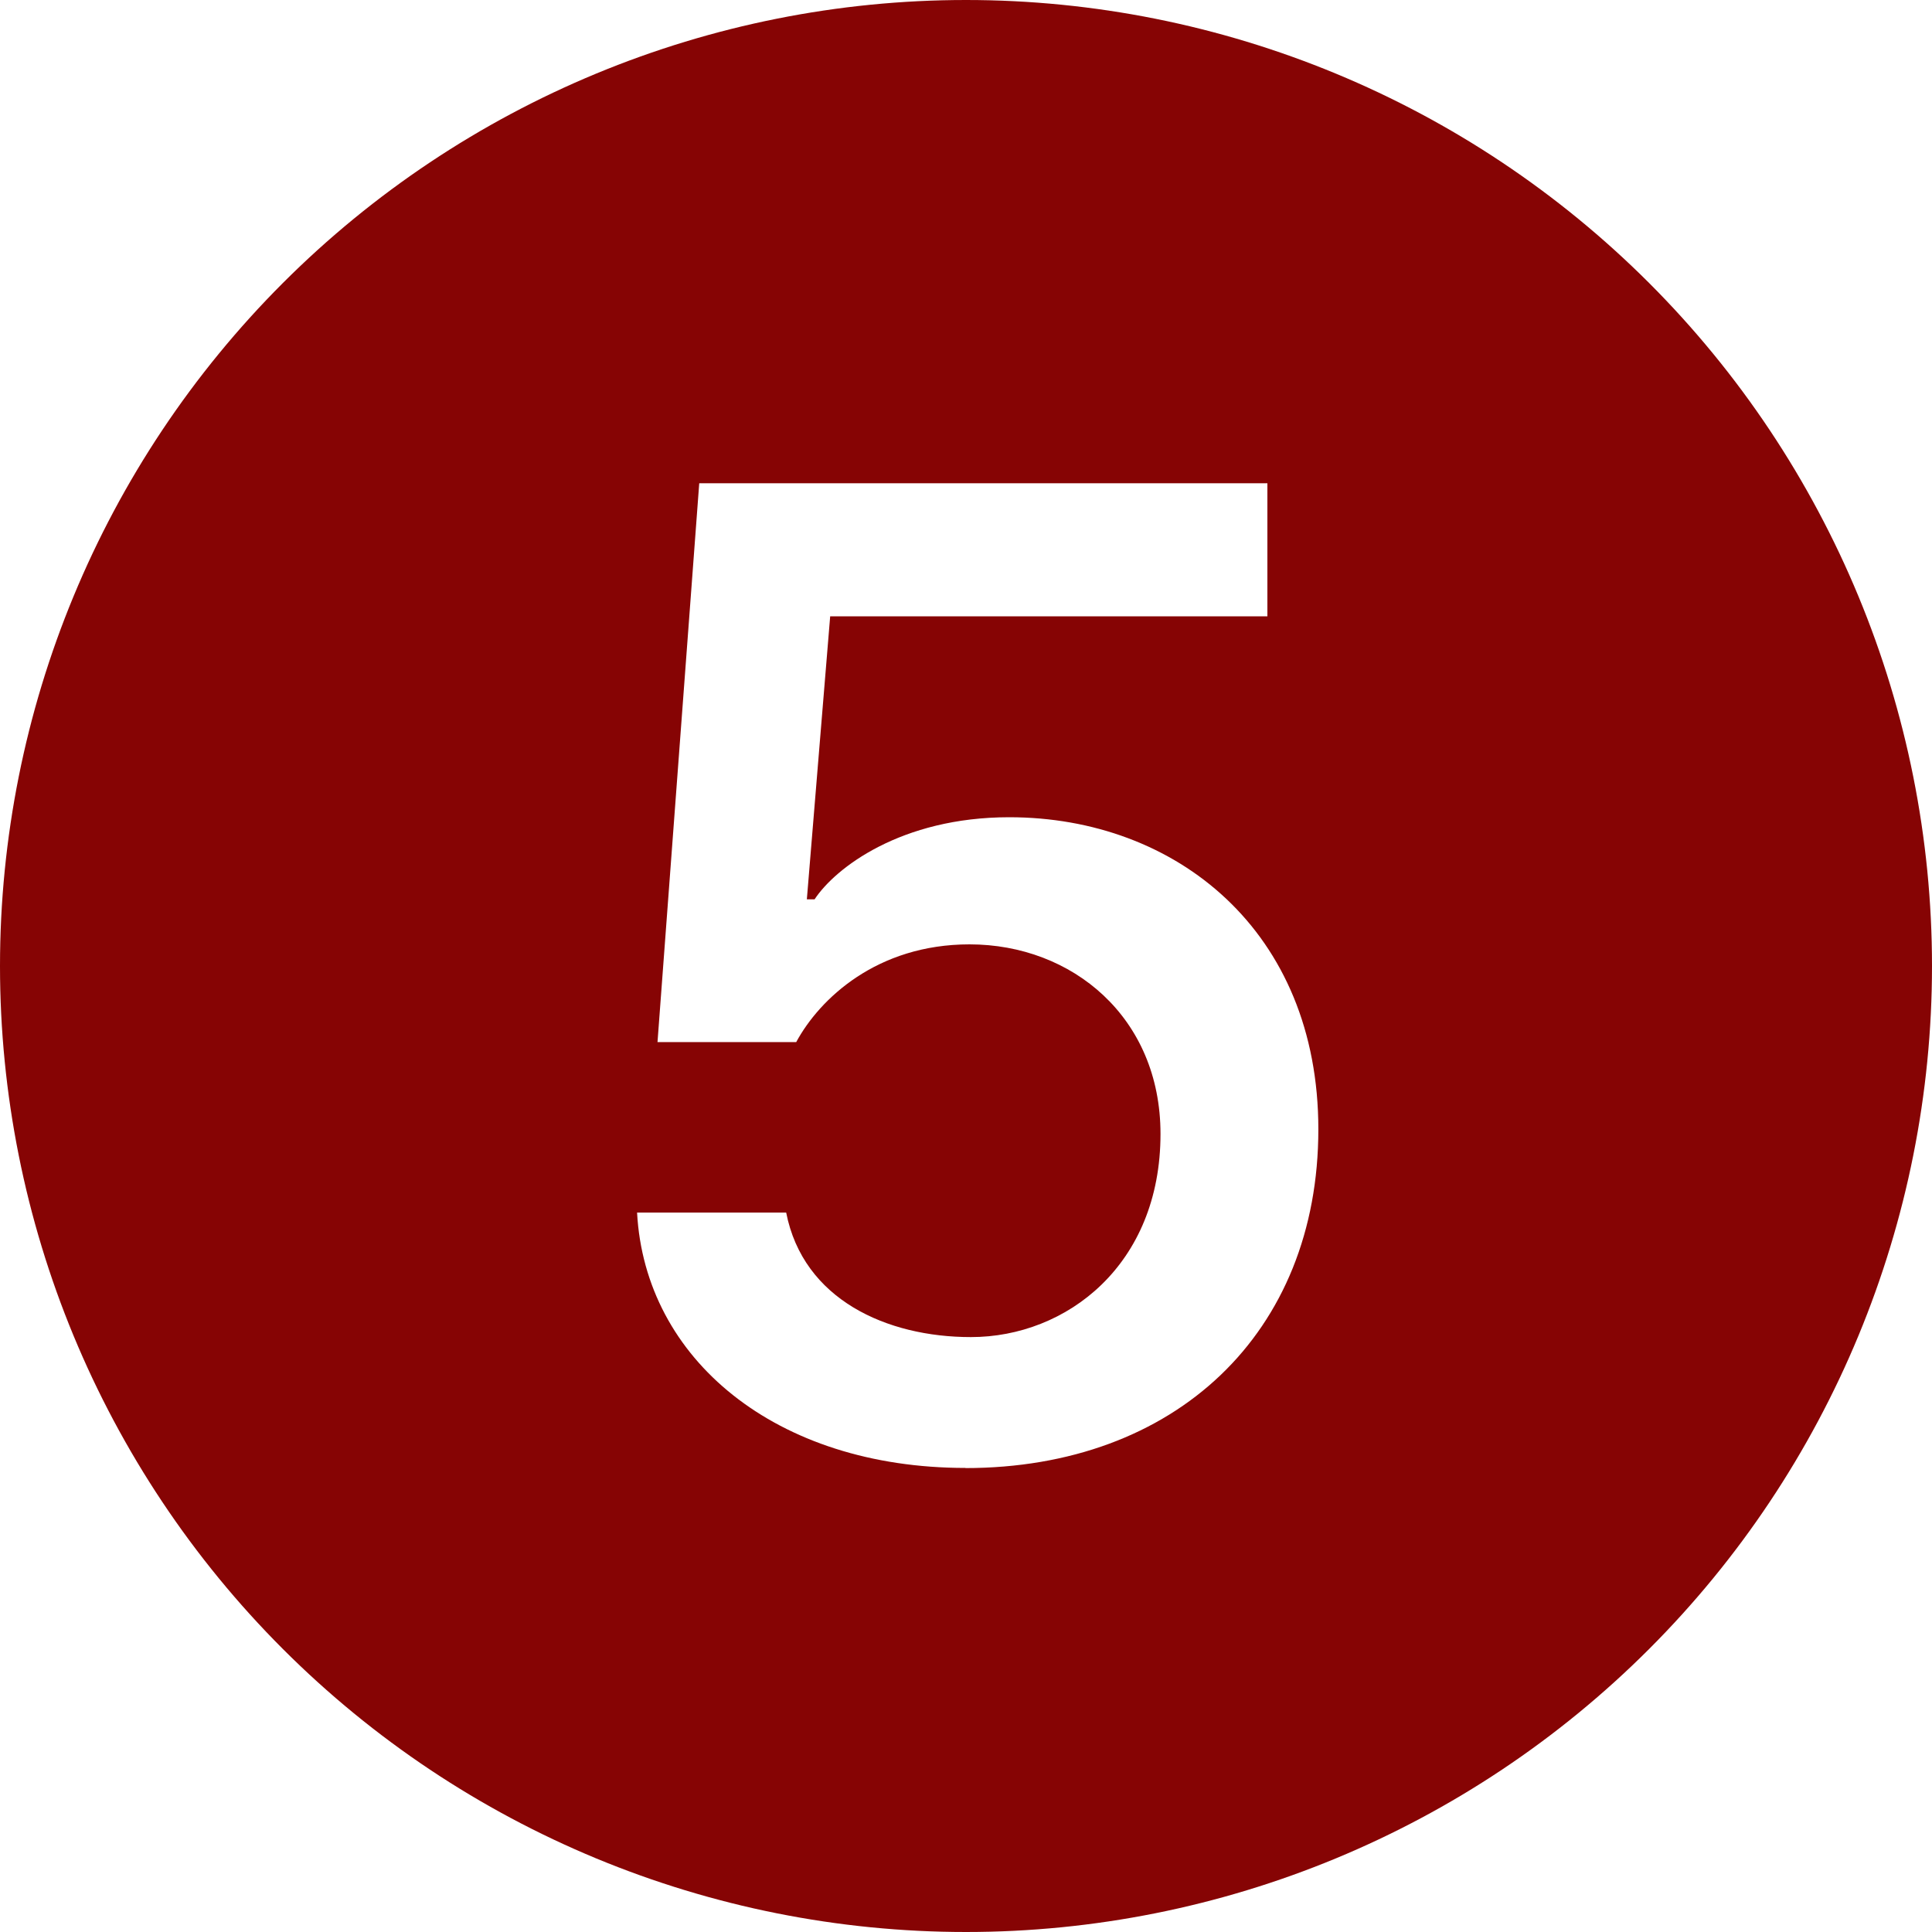 <?xml version="1.0" encoding="UTF-8"?> <svg xmlns="http://www.w3.org/2000/svg" width="40" height="40" viewBox="0 0 40 40" fill="none"> <path d="M40 20C40 25.304 37.893 30.391 34.142 34.142C30.391 37.893 25.304 40 20 40C14.696 40 9.609 37.893 5.858 34.142C2.107 30.391 0 25.304 0 20C0 14.696 2.107 9.609 5.858 5.858C9.609 2.107 14.696 0 20 0C25.304 0 30.391 2.107 34.142 5.858C37.893 9.609 40 14.696 40 20ZM19.985 30.395C24.335 30.395 27.295 27.598 27.295 23.38C27.295 19.277 24.35 16.92 20.895 16.92C18.652 16.92 17.29 17.973 16.865 18.62H16.705L17.188 12.76H26.24V10.005H14.477L13.613 21.575H16.485C16.968 20.68 18.155 19.552 20.073 19.552C22.198 19.552 24.027 21.062 24.027 23.477C24.027 26.19 22.08 27.683 20.102 27.683C18.36 27.683 16.63 26.907 16.277 25.105H13.19C13.352 28.137 16.062 30.392 19.99 30.392L19.985 30.395Z" fill="#860404"></path> </svg> 